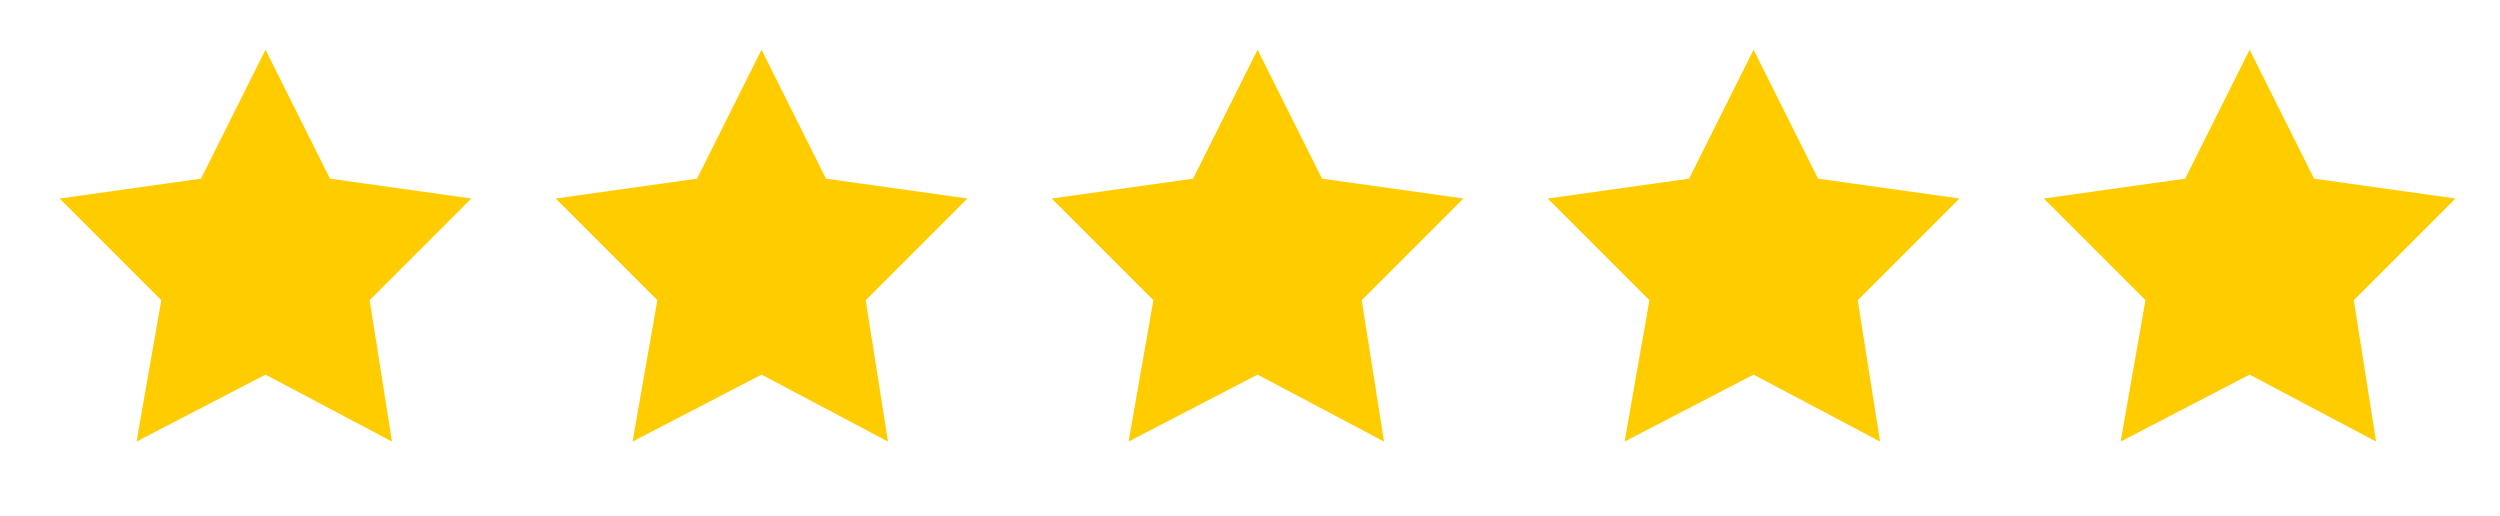 <svg xmlns="http://www.w3.org/2000/svg" width="126" height="26" viewBox="0 0 126 26" fill="none"><g clip-path="url(#clip0_4_126)"><g clip-path="url(#clip1_4_126)"><path d="M13.38 2.505L16.63 9.005L23.755 10.005L18.63 15.13L19.755 22.255L13.38 18.88L6.88 22.255L8.13 15.13L3.005 10.005L10.13 9.005L13.38 2.505Z" fill="#FFCC00"></path></g></g><g clip-path="url(#clip2_4_126)"><g clip-path="url(#clip3_4_126)"><path d="M38.38 2.505L41.63 9.005L48.755 10.005L43.63 15.13L44.755 22.255L38.38 18.88L31.88 22.255L33.13 15.13L28.005 10.005L35.13 9.005L38.38 2.505Z" fill="#FFCC00"></path></g></g><g clip-path="url(#clip4_4_126)"><g clip-path="url(#clip5_4_126)"><path d="M63.38 2.505L66.63 9.005L73.755 10.005L68.63 15.13L69.755 22.255L63.38 18.88L56.88 22.255L58.13 15.13L53.005 10.005L60.13 9.005L63.38 2.505Z" fill="#FFCC00"></path></g></g><g clip-path="url(#clip6_4_126)"><g clip-path="url(#clip7_4_126)"><path d="M88.38 2.505L91.63 9.005L98.755 10.005L93.63 15.13L94.755 22.255L88.38 18.88L81.88 22.255L83.13 15.13L78.005 10.005L85.13 9.005L88.38 2.505Z" fill="#FFCC00"></path></g></g><g clip-path="url(#clip8_4_126)"><g clip-path="url(#clip9_4_126)"><path d="M113.38 2.505L116.63 9.005L123.755 10.005L118.63 15.13L119.755 22.255L113.38 18.88L106.88 22.255L108.13 15.13L103.005 10.005L110.13 9.005L113.38 2.505Z" fill="#FFCC00"></path></g></g><defs><clipPath id="clip0_4_126"><rect width="25" height="25" fill="white" transform="translate(0.88 0.38)"></rect></clipPath><clipPath id="clip1_4_126"><rect width="25" height="25" fill="white" transform="translate(0.88 0.38)"></rect></clipPath><clipPath id="clip2_4_126"><rect width="25" height="25" fill="white" transform="translate(25.88 0.38)"></rect></clipPath><clipPath id="clip3_4_126"><rect width="25" height="25" fill="white" transform="translate(25.88 0.38)"></rect></clipPath><clipPath id="clip4_4_126"><rect width="25" height="25" fill="white" transform="translate(50.88 0.38)"></rect></clipPath><clipPath id="clip5_4_126"><rect width="25" height="25" fill="white" transform="translate(50.88 0.38)"></rect></clipPath><clipPath id="clip6_4_126"><rect width="25" height="25" fill="white" transform="translate(75.88 0.38)"></rect></clipPath><clipPath id="clip7_4_126"><rect width="25" height="25" fill="white" transform="translate(75.88 0.38)"></rect></clipPath><clipPath id="clip8_4_126"><rect width="25" height="25" fill="white" transform="translate(100.88 0.38)"></rect></clipPath><clipPath id="clip9_4_126"><rect width="25" height="25" fill="white" transform="translate(100.88 0.38)"></rect></clipPath></defs></svg>